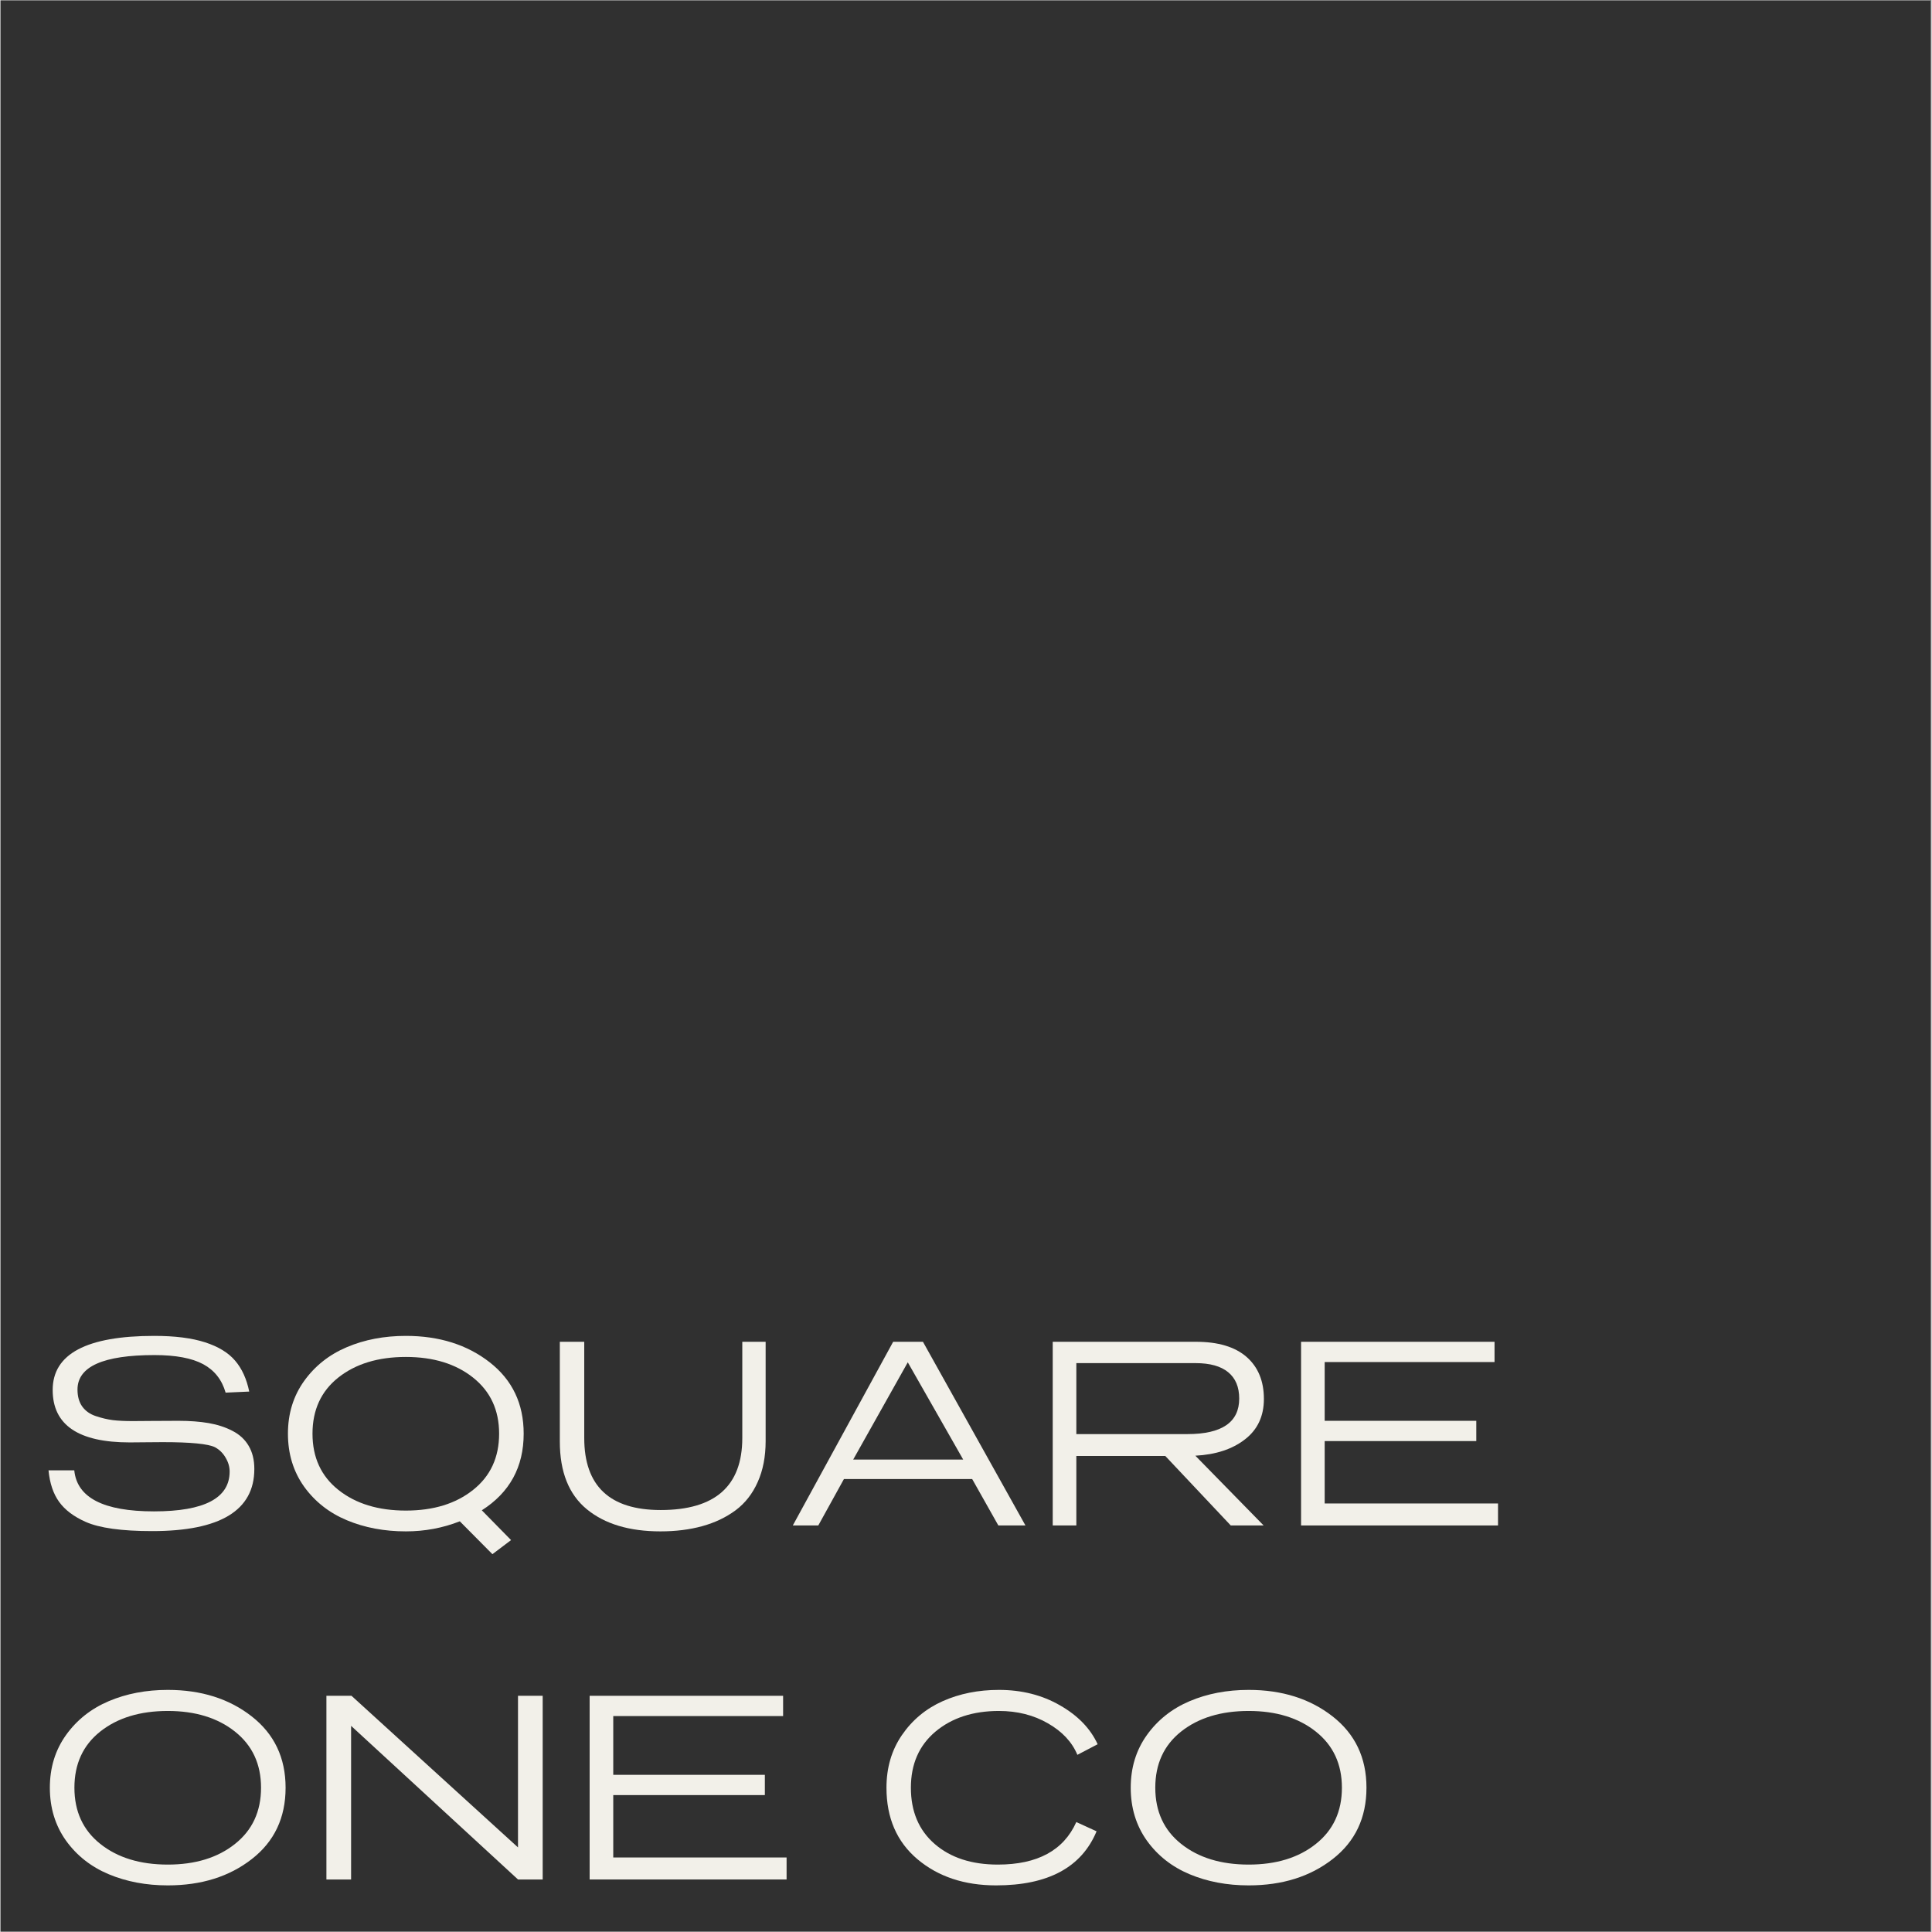 <svg version="1.0" preserveAspectRatio="xMidYMid meet" height="300" viewBox="0 0 224.88 225" zoomAndPan="magnify" width="300" xmlns:xlink="http://www.w3.org/1999/xlink" xmlns="http://www.w3.org/2000/svg"><rect x="0" y="0" width="224.88" height="225" fill="#808080" stroke="none"/><defs><g></g><clipPath id="cf40f2b951"><path clip-rule="nonzero" d="M 0 0.059 L 224.762 0.059 L 224.762 224.938 L 0 224.938 Z M 0 0.059"></path></clipPath></defs><g clip-path="url(#cf40f2b951)"><path fill-rule="nonzero" fill-opacity="1" d="M 0 0.059 L 224.879 0.059 L 224.879 224.941 L 0 224.941 Z M 0 0.059" fill="#ffffff"></path><path fill-rule="nonzero" fill-opacity="1" d="M 0 0.059 L 224.879 0.059 L 224.879 224.941 L 0 224.941 Z M 0 0.059" fill="#303030"></path></g><g fill-opacity="1" fill="#f2f0e9"><g transform="translate(3.684, 177.655)"><g><path d="M 25.281 -15.594 L 22.531 -15.469 C 22.102 -16.969 21.234 -18.07 19.922 -18.781 C 18.609 -19.488 16.719 -19.844 14.25 -19.844 C 8.27 -19.844 5.281 -18.504 5.281 -15.828 C 5.281 -15.035 5.461 -14.379 5.828 -13.859 C 6.203 -13.336 6.734 -12.961 7.422 -12.734 C 8.109 -12.504 8.77 -12.348 9.406 -12.266 C 10.039 -12.191 10.812 -12.156 11.719 -12.156 C 12.113 -12.156 12.828 -12.16 13.859 -12.172 C 14.898 -12.18 15.957 -12.188 17.031 -12.188 C 18.363 -12.188 19.539 -12.098 20.562 -11.922 C 21.594 -11.742 22.516 -11.441 23.328 -11.016 C 24.148 -10.598 24.781 -10.016 25.219 -9.266 C 25.656 -8.523 25.875 -7.629 25.875 -6.578 C 25.875 -1.754 21.91 0.656 13.984 0.656 C 10.422 0.656 7.832 0.297 6.219 -0.422 C 4.844 -1.035 3.816 -1.812 3.141 -2.75 C 2.461 -3.688 2.051 -4.91 1.906 -6.422 L 4.906 -6.422 C 5.219 -3.234 8.312 -1.641 14.188 -1.641 C 20.062 -1.641 23 -3.188 23 -6.281 C 23 -6.832 22.844 -7.367 22.531 -7.891 C 22.227 -8.422 21.816 -8.828 21.297 -9.109 C 20.504 -9.504 18.473 -9.703 15.203 -9.703 C 14.703 -9.703 14.035 -9.695 13.203 -9.688 C 12.367 -9.676 11.754 -9.672 11.359 -9.672 C 5.379 -9.672 2.391 -11.707 2.391 -15.781 C 2.391 -19.977 6.332 -22.078 14.219 -22.078 C 16.625 -22.078 18.598 -21.828 20.141 -21.328 C 21.691 -20.828 22.859 -20.113 23.641 -19.188 C 24.43 -18.27 24.977 -17.07 25.281 -15.594 Z M 25.281 -15.594"></path></g></g></g><g fill-opacity="1" fill="#f2f0e9"><g transform="translate(31.411, 177.655)"><g><path d="M 28.047 1.703 L 25.875 3.344 L 22.078 -0.484 C 20.086 0.297 17.992 0.688 15.797 0.688 C 13.273 0.688 10.984 0.254 8.922 -0.609 C 6.859 -1.473 5.195 -2.781 3.938 -4.531 C 2.688 -6.289 2.062 -8.344 2.062 -10.688 C 2.062 -13.02 2.688 -15.062 3.938 -16.812 C 5.195 -18.57 6.859 -19.891 8.922 -20.766 C 10.984 -21.641 13.273 -22.078 15.797 -22.078 C 19.68 -22.078 22.938 -21.051 25.562 -19 C 28.195 -16.945 29.516 -14.176 29.516 -10.688 C 29.516 -6.812 27.891 -3.836 24.641 -1.766 Z M 26.656 -10.688 C 26.656 -13.438 25.645 -15.613 23.625 -17.219 C 21.613 -18.82 19.004 -19.625 15.797 -19.625 C 12.578 -19.625 9.957 -18.828 7.938 -17.234 C 5.926 -15.641 4.922 -13.457 4.922 -10.688 C 4.922 -7.926 5.926 -5.742 7.938 -4.141 C 9.957 -2.535 12.578 -1.734 15.797 -1.734 C 19.004 -1.734 21.613 -2.535 23.625 -4.141 C 25.645 -5.742 26.656 -7.926 26.656 -10.688 Z M 26.656 -10.688"></path></g></g></g><g fill-opacity="1" fill="#f2f0e9"><g transform="translate(62.575, 177.655)"><g><path d="M 26.531 -21.391 L 26.531 -9.828 C 26.531 -8.016 26.223 -6.426 25.609 -5.062 C 25.004 -3.695 24.145 -2.598 23.031 -1.766 C 21.914 -0.941 20.625 -0.328 19.156 0.078 C 17.695 0.484 16.07 0.688 14.281 0.688 C 10.656 0.688 7.797 -0.172 5.703 -1.891 C 3.609 -3.617 2.562 -6.242 2.562 -9.766 L 2.562 -21.391 L 5.406 -21.391 L 5.406 -10.188 C 5.406 -4.594 8.375 -1.797 14.312 -1.797 C 20.645 -1.797 23.812 -4.594 23.812 -10.188 L 23.812 -21.391 Z M 26.531 -21.391"></path></g></g></g><g fill-opacity="1" fill="#f2f0e9"><g transform="translate(91.676, 177.655)"><g><path d="M 15.75 -21.391 L 27.688 0 L 24.531 0 L 21.484 -5.406 L 6.547 -5.406 L 3.562 0 L 0.594 0 L 12.281 -21.391 Z M 13.984 -19 L 7.625 -7.672 L 20.438 -7.672 Z M 13.984 -19"></path></g></g></g><g fill-opacity="1" fill="#f2f0e9"><g transform="translate(119.852, 177.655)"><g><path d="M 19.297 -8.125 L 27.25 0 L 23.422 0 L 15.797 -8.094 L 5.438 -8.094 L 5.438 0 L 2.688 0 L 2.688 -21.391 L 19.359 -21.391 C 21.953 -21.391 23.922 -20.801 25.266 -19.625 C 26.609 -18.445 27.281 -16.816 27.281 -14.734 C 27.281 -12.723 26.539 -11.148 25.062 -10.016 C 23.594 -8.879 21.672 -8.25 19.297 -8.125 Z M 19.328 -18.906 L 5.438 -18.906 L 5.438 -10.641 L 18.375 -10.641 C 22.395 -10.641 24.406 -12.02 24.406 -14.781 C 24.406 -16.125 23.977 -17.145 23.125 -17.844 C 22.27 -18.551 21.004 -18.906 19.328 -18.906 Z M 19.328 -18.906"></path></g></g></g><g fill-opacity="1" fill="#f2f0e9"><g transform="translate(148.774, 177.655)"><g><path d="M 25.219 -21.391 L 25.219 -19.031 L 5.438 -19.031 L 5.438 -12.188 L 23.094 -12.188 L 23.094 -9.828 L 5.438 -9.828 L 5.438 -2.562 L 25.625 -2.562 L 25.625 0 L 2.688 0 L 2.688 -21.391 Z M 25.219 -21.391"></path></g></g></g><g fill-opacity="1" fill="#f2f0e9"><g transform="translate(3.684, 218.883)"><g><path d="M 29.516 -10.688 C 29.516 -7.188 28.203 -4.414 25.578 -2.375 C 22.961 -0.332 19.703 0.688 15.797 0.688 C 13.273 0.688 10.984 0.254 8.922 -0.609 C 6.859 -1.473 5.195 -2.781 3.938 -4.531 C 2.688 -6.289 2.062 -8.344 2.062 -10.688 C 2.062 -13.02 2.688 -15.062 3.938 -16.812 C 5.195 -18.57 6.859 -19.891 8.922 -20.766 C 10.984 -21.641 13.273 -22.078 15.797 -22.078 C 19.68 -22.078 22.938 -21.051 25.562 -19 C 28.195 -16.945 29.516 -14.176 29.516 -10.688 Z M 26.656 -10.688 C 26.656 -13.438 25.645 -15.613 23.625 -17.219 C 21.613 -18.82 19.004 -19.625 15.797 -19.625 C 12.578 -19.625 9.957 -18.828 7.938 -17.234 C 5.926 -15.641 4.922 -13.457 4.922 -10.688 C 4.922 -7.926 5.926 -5.742 7.938 -4.141 C 9.957 -2.535 12.578 -1.734 15.797 -1.734 C 19.004 -1.734 21.613 -2.535 23.625 -4.141 C 25.645 -5.742 26.656 -7.926 26.656 -10.688 Z M 26.656 -10.688"></path></g></g></g><g fill-opacity="1" fill="#f2f0e9"><g transform="translate(35.266, 218.883)"><g><path d="M 27.875 -21.391 L 27.875 0 L 25 0 L 5.562 -17.891 L 5.562 0 L 2.688 0 L 2.688 -21.391 L 5.609 -21.391 L 25 -3.734 L 25 -21.391 Z M 27.875 -21.391"></path></g></g></g><g fill-opacity="1" fill="#f2f0e9"><g transform="translate(65.921, 218.883)"><g><path d="M 25.219 -21.391 L 25.219 -19.031 L 5.438 -19.031 L 5.438 -12.188 L 23.094 -12.188 L 23.094 -9.828 L 5.438 -9.828 L 5.438 -2.562 L 25.625 -2.562 L 25.625 0 L 2.688 0 L 2.688 -21.391 Z M 25.219 -21.391"></path></g></g></g><g fill-opacity="1" fill="#f2f0e9"><g transform="translate(92.154, 218.883)"><g></g></g></g><g fill-opacity="1" fill="#f2f0e9"><g transform="translate(101.178, 218.883)"><g><path d="M 26.594 -15.75 L 24.234 -14.516 C 23.609 -16.016 22.461 -17.238 20.797 -18.188 C 19.141 -19.145 17.238 -19.625 15.094 -19.625 C 12.082 -19.625 9.617 -18.82 7.703 -17.219 C 5.797 -15.613 4.844 -13.438 4.844 -10.688 C 4.844 -7.926 5.766 -5.742 7.609 -4.141 C 9.461 -2.535 11.914 -1.734 14.969 -1.734 C 19.582 -1.734 22.629 -3.383 24.109 -6.688 L 26.469 -5.609 C 24.719 -1.41 20.816 0.688 14.766 0.688 C 11.078 0.688 8.023 -0.328 5.609 -2.359 C 3.203 -4.391 2 -7.164 2 -10.688 C 2 -13.02 2.598 -15.062 3.797 -16.812 C 5.004 -18.57 6.586 -19.891 8.547 -20.766 C 10.516 -21.641 12.695 -22.078 15.094 -22.078 C 17.758 -22.078 20.129 -21.477 22.203 -20.281 C 24.285 -19.094 25.75 -17.582 26.594 -15.75 Z M 26.594 -15.75"></path></g></g></g><g fill-opacity="1" fill="#f2f0e9"><g transform="translate(129.562, 218.883)"><g><path d="M 29.516 -10.688 C 29.516 -7.188 28.203 -4.414 25.578 -2.375 C 22.961 -0.332 19.703 0.688 15.797 0.688 C 13.273 0.688 10.984 0.254 8.922 -0.609 C 6.859 -1.473 5.195 -2.781 3.938 -4.531 C 2.688 -6.289 2.062 -8.344 2.062 -10.688 C 2.062 -13.02 2.688 -15.062 3.938 -16.812 C 5.195 -18.57 6.859 -19.891 8.922 -20.766 C 10.984 -21.641 13.273 -22.078 15.797 -22.078 C 19.68 -22.078 22.938 -21.051 25.562 -19 C 28.195 -16.945 29.516 -14.176 29.516 -10.688 Z M 26.656 -10.688 C 26.656 -13.438 25.645 -15.613 23.625 -17.219 C 21.613 -18.82 19.004 -19.625 15.797 -19.625 C 12.578 -19.625 9.957 -18.828 7.938 -17.234 C 5.926 -15.641 4.922 -13.457 4.922 -10.688 C 4.922 -7.926 5.926 -5.742 7.938 -4.141 C 9.957 -2.535 12.578 -1.734 15.797 -1.734 C 19.004 -1.734 21.613 -2.535 23.625 -4.141 C 25.645 -5.742 26.656 -7.926 26.656 -10.688 Z M 26.656 -10.688"></path></g></g></g></svg>